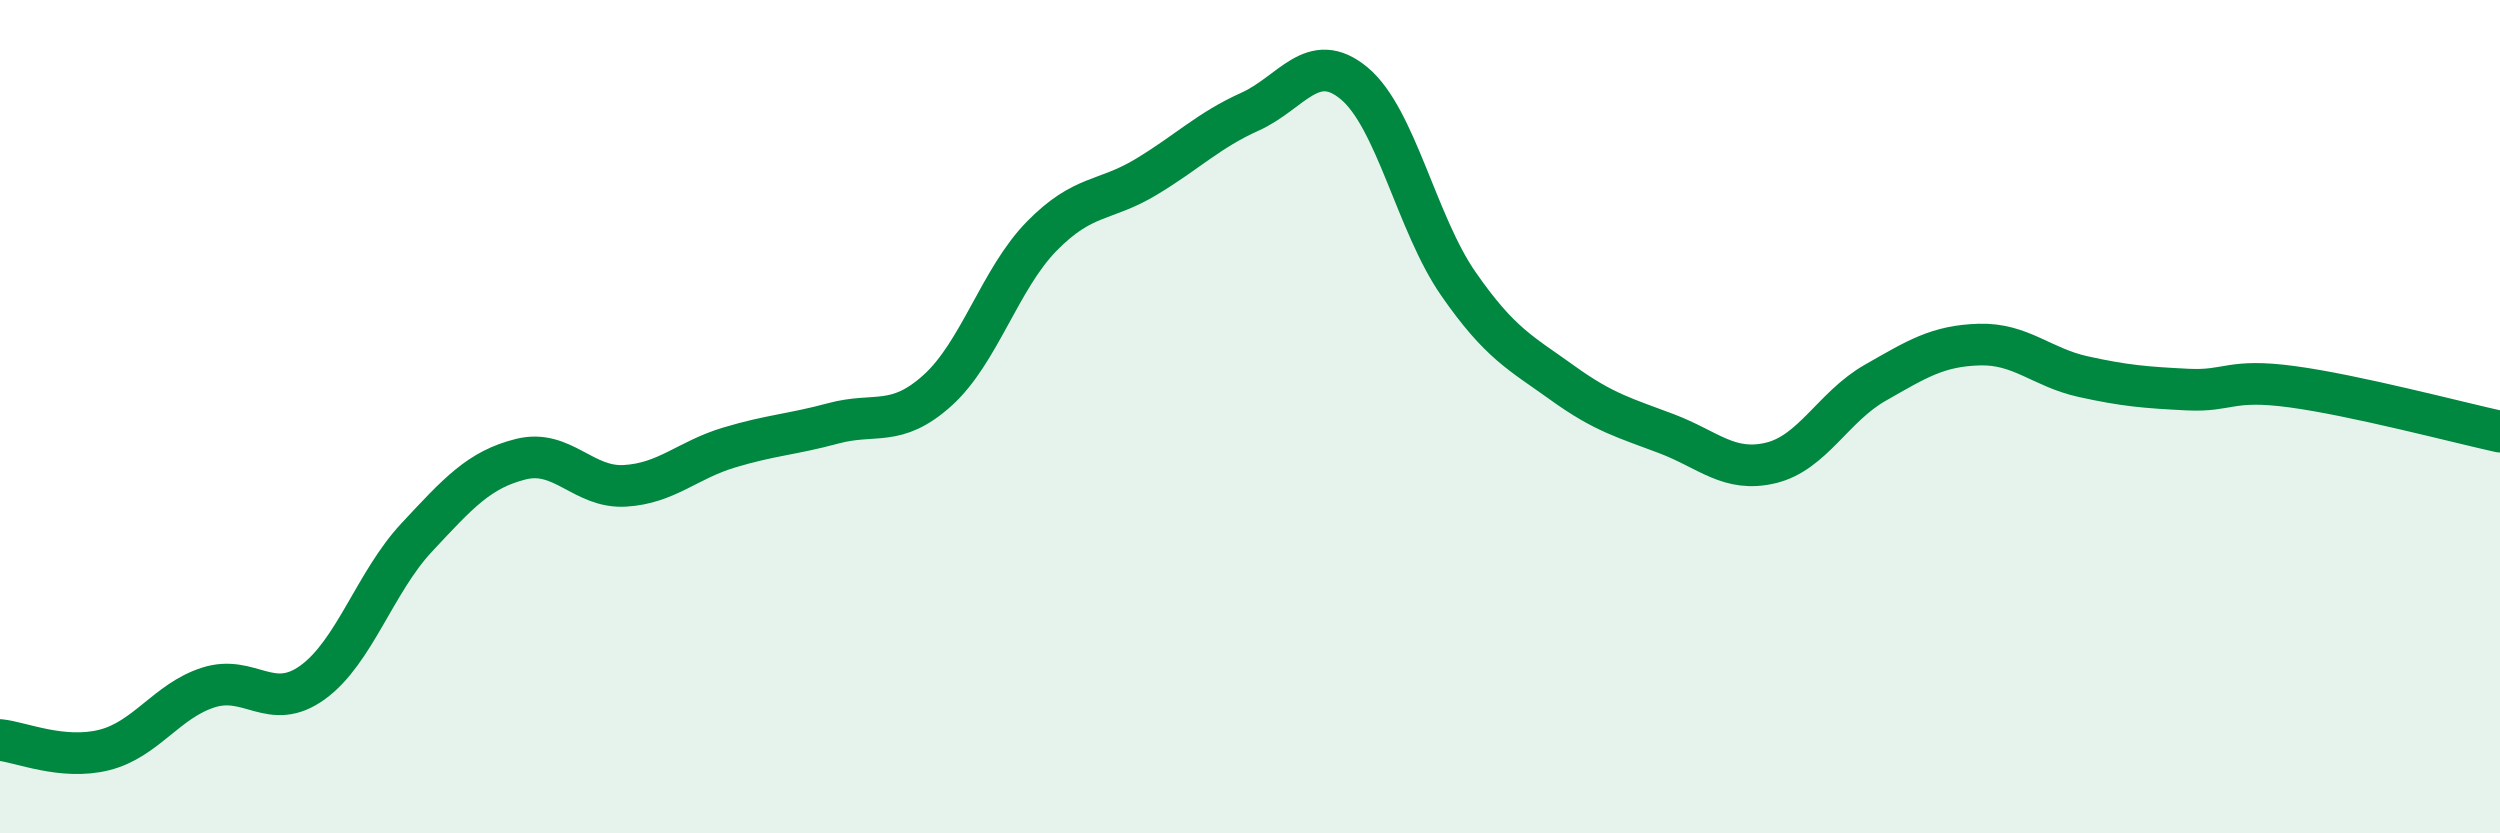 
    <svg width="60" height="20" viewBox="0 0 60 20" xmlns="http://www.w3.org/2000/svg">
      <path
        d="M 0,17.76 C 0.5,17.81 1.5,18.25 2.5,18 C 3.5,17.75 4,16.82 5,16.5 C 6,16.18 6.5,17.1 7.5,16.38 C 8.5,15.66 9,13.97 10,12.9 C 11,11.83 11.5,11.27 12.5,11.02 C 13.5,10.77 14,11.72 15,11.66 C 16,11.6 16.5,11.04 17.5,10.74 C 18.5,10.44 19,10.43 20,10.16 C 21,9.89 21.5,10.27 22.5,9.37 C 23.5,8.47 24,6.69 25,5.67 C 26,4.65 26.5,4.85 27.5,4.25 C 28.5,3.65 29,3.13 30,2.68 C 31,2.23 31.5,1.17 32.5,2 C 33.5,2.83 34,5.37 35,6.81 C 36,8.25 36.5,8.47 37.5,9.19 C 38.5,9.91 39,10.03 40,10.41 C 41,10.79 41.5,11.35 42.5,11.11 C 43.5,10.87 44,9.76 45,9.19 C 46,8.62 46.5,8.3 47.5,8.27 C 48.5,8.24 49,8.82 50,9.04 C 51,9.26 51.5,9.3 52.5,9.35 C 53.5,9.4 53.5,9.08 55,9.28 C 56.5,9.48 59,10.14 60,10.36L60 20L0 20Z"
        fill="#008740"
        opacity="0.1"
        stroke-linecap="round"
        stroke-linejoin="round"
      />
      <path
        d="M 0,17.76 C 0.5,17.81 1.5,18.25 2.5,18 C 3.5,17.75 4,16.82 5,16.5 C 6,16.18 6.5,17.1 7.5,16.38 C 8.5,15.66 9,13.97 10,12.9 C 11,11.83 11.5,11.27 12.5,11.02 C 13.5,10.77 14,11.72 15,11.66 C 16,11.6 16.5,11.04 17.5,10.74 C 18.5,10.44 19,10.43 20,10.16 C 21,9.89 21.5,10.27 22.5,9.37 C 23.5,8.47 24,6.69 25,5.67 C 26,4.65 26.5,4.85 27.5,4.25 C 28.5,3.65 29,3.13 30,2.68 C 31,2.23 31.5,1.17 32.5,2 C 33.5,2.83 34,5.37 35,6.81 C 36,8.25 36.5,8.47 37.5,9.19 C 38.5,9.91 39,10.03 40,10.41 C 41,10.79 41.5,11.35 42.5,11.11 C 43.5,10.87 44,9.76 45,9.19 C 46,8.62 46.5,8.3 47.5,8.27 C 48.5,8.24 49,8.82 50,9.04 C 51,9.26 51.5,9.3 52.5,9.35 C 53.5,9.4 53.5,9.08 55,9.28 C 56.5,9.48 59,10.14 60,10.36"
        stroke="#008740"
        stroke-width="1"
        fill="none"
        stroke-linecap="round"
        stroke-linejoin="round"
      />
    </svg>
  